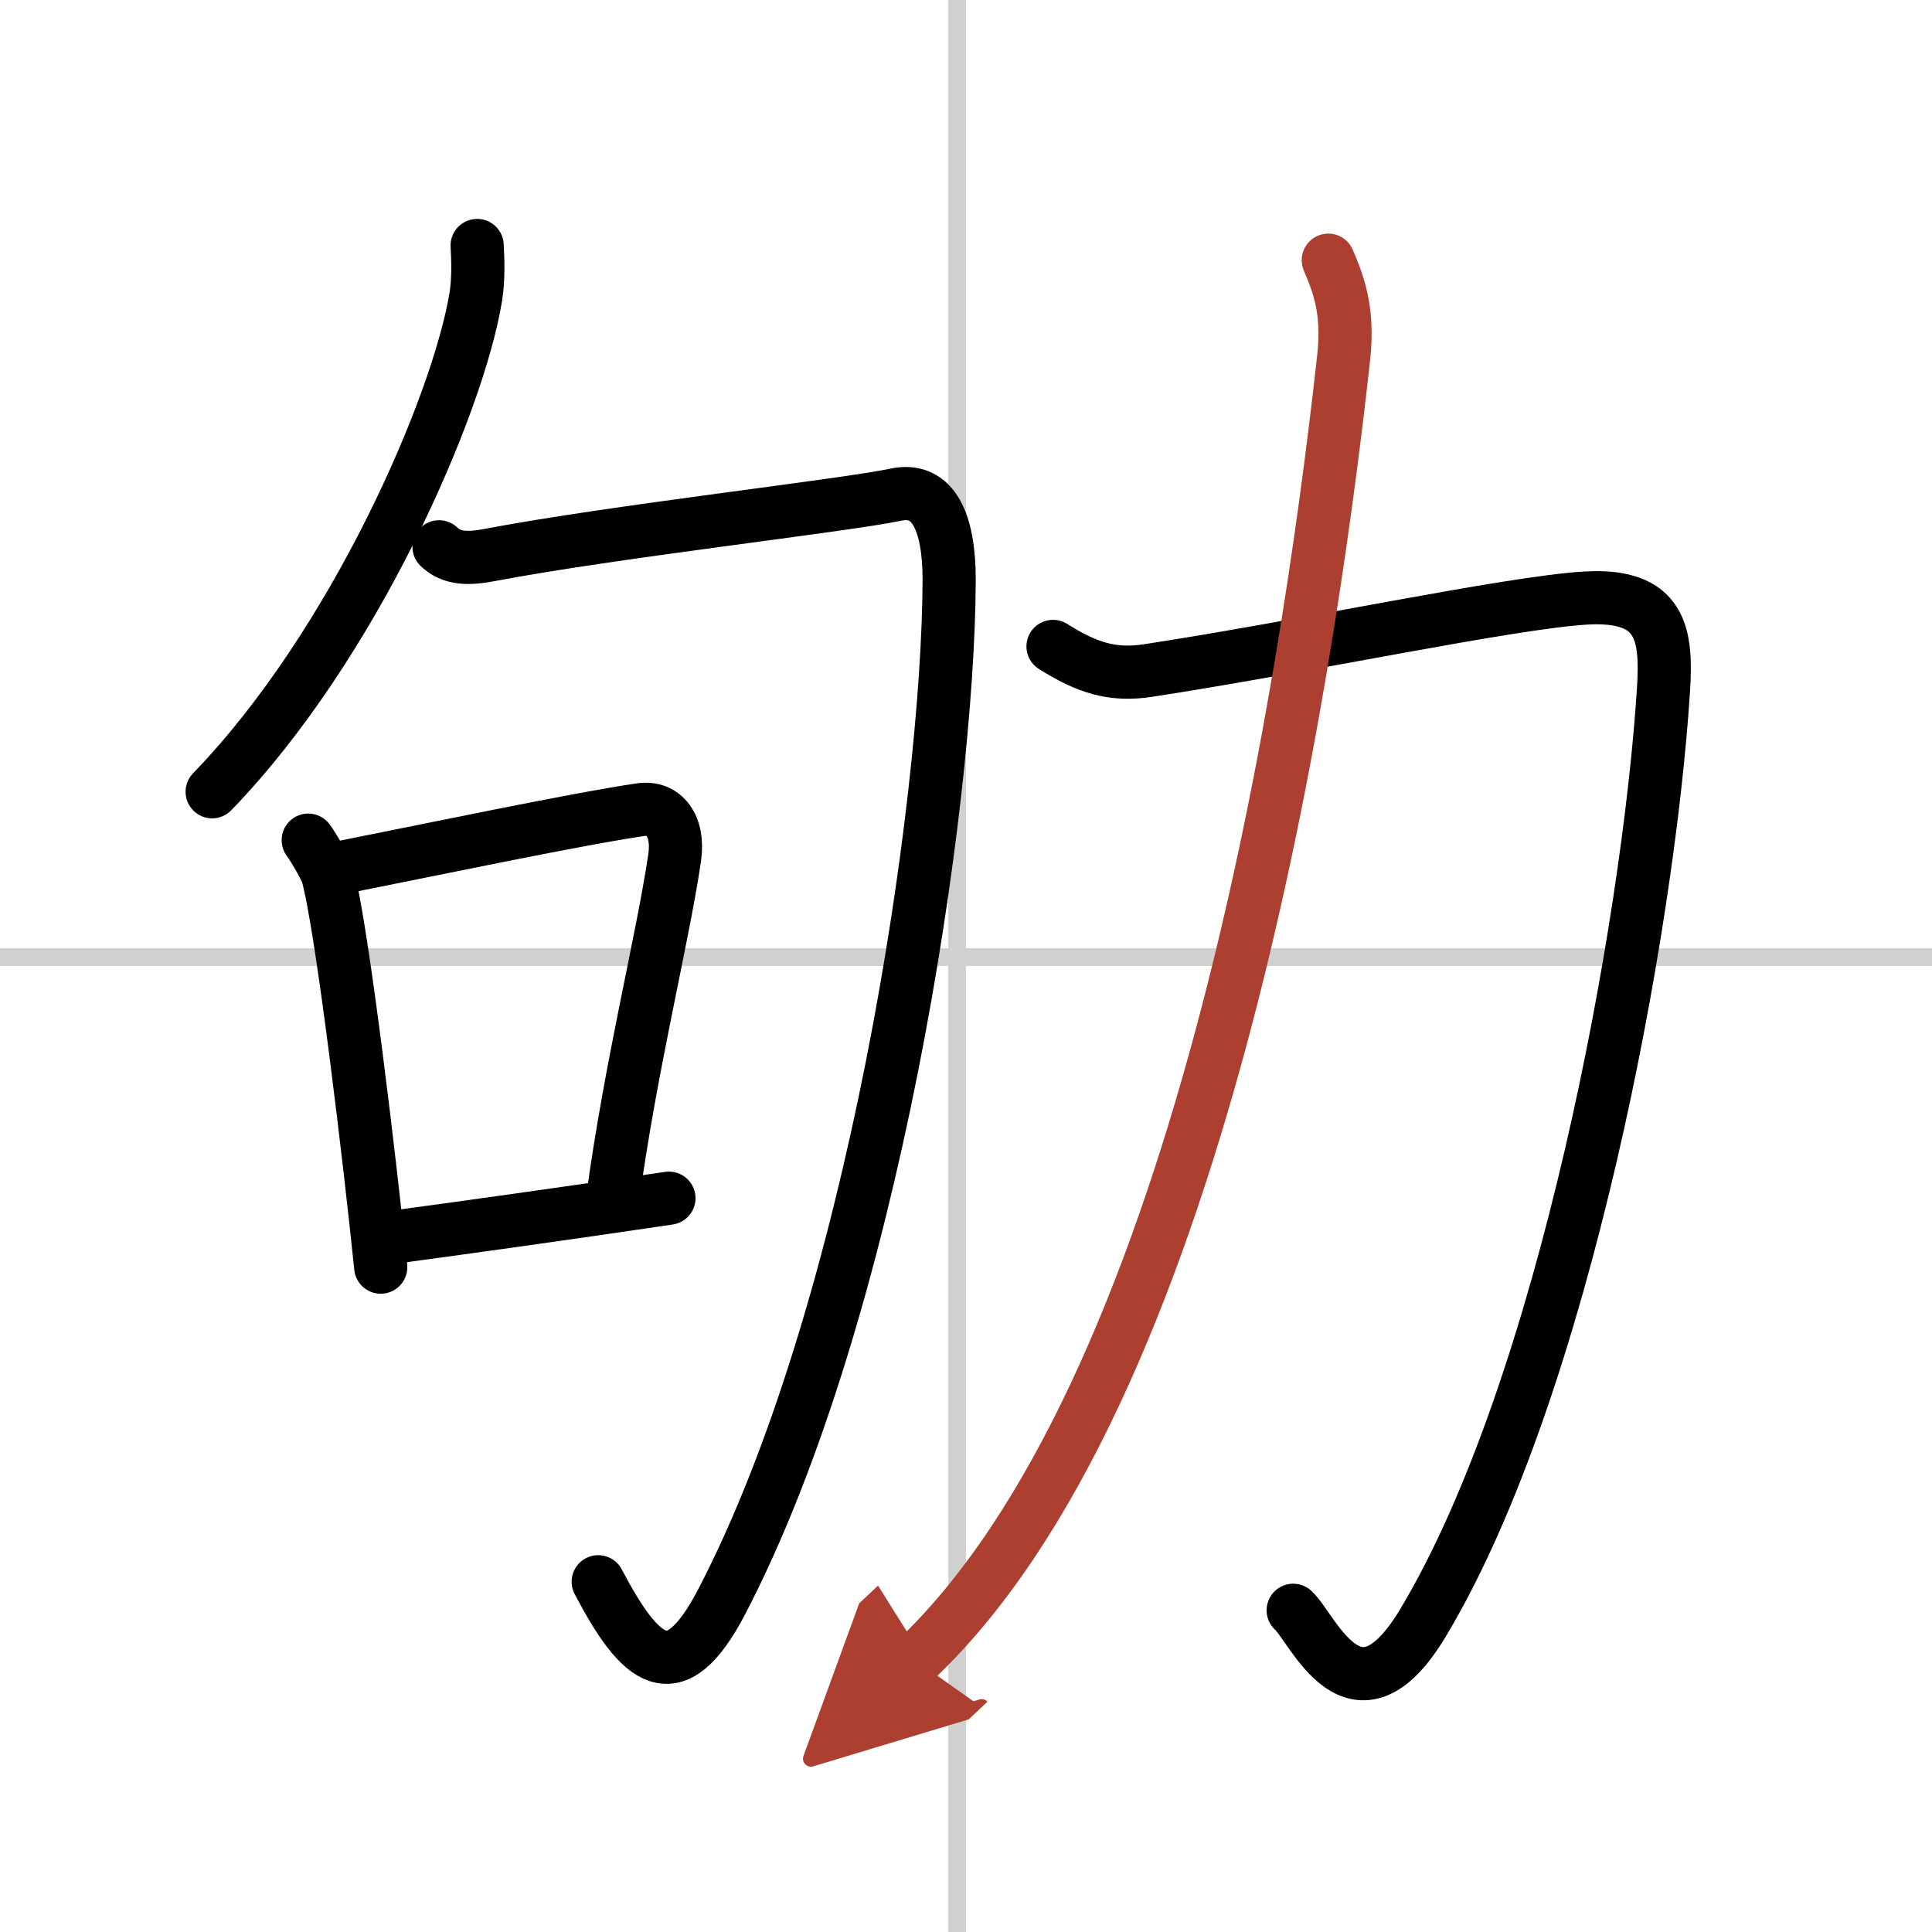 <svg width="400" height="400" viewBox="0 0 109 109" xmlns="http://www.w3.org/2000/svg"><defs><marker id="a" markerWidth="4" orient="auto" refX="1" refY="5" viewBox="0 0 10 10"><polyline points="0 0 10 5 0 10 1 5" fill="#ad3f31" stroke="#ad3f31"/></marker></defs><g fill="none" stroke="#000" stroke-linecap="round" stroke-linejoin="round" stroke-width="3"><rect width="100%" height="100%" fill="#fff" stroke="#fff"/><line x1="54" x2="54" y2="109" stroke="#d0d0d0" stroke-width="1"/><line x2="109" y1="54" y2="54" stroke="#d0d0d0" stroke-width="1"/><path d="m26.92 13.85c0.04 0.73 0.09 1.87-0.08 2.92-1.02 6.15-6.87 19.64-14.87 27.9"/><path d="m24.77 30.85c0.72 0.69 1.66 0.69 2.87 0.46 6.86-1.31 20.04-2.79 22.89-3.4 2.15-0.46 3.02 1.59 3.02 4.8-0.04 12.79-4.3 41.29-12.84 57.67-2.67 5.11-4.58 3.38-6.96-1.14"/><path d="m17.39 47.4c0.24 0.31 0.99 1.58 1.1 1.97 0.84 3.12 2.42 16.52 2.99 22.12"/><path d="M18.82,49.03C24,48,32.53,46.21,36.14,45.68c1.32-0.19,2.19,0.91,1.92,2.73c-0.7,4.71-2.48,11.72-3.51,19.33"/><path d="m21.82 69.85c3.96-0.53 10.48-1.44 15.92-2.25"/><path d="m59.41 36.47c1.9 1.2 3.35 1.67 5.36 1.36 8.73-1.33 20.43-3.84 24.71-4.09 4.27-0.24 4.57 2.03 4.37 5.19-0.85 13.32-5.6 39.32-13.55 52.6-3.84 6.42-6.23 0.31-7.34-0.68"/><path d="m74.94 14.68c0.56 1.32 1.16 2.81 0.87 5.47-2.17 19.71-8.33 58.54-24.17 73.51" marker-end="url(#a)" stroke="#ad3f31"/></g></svg>
